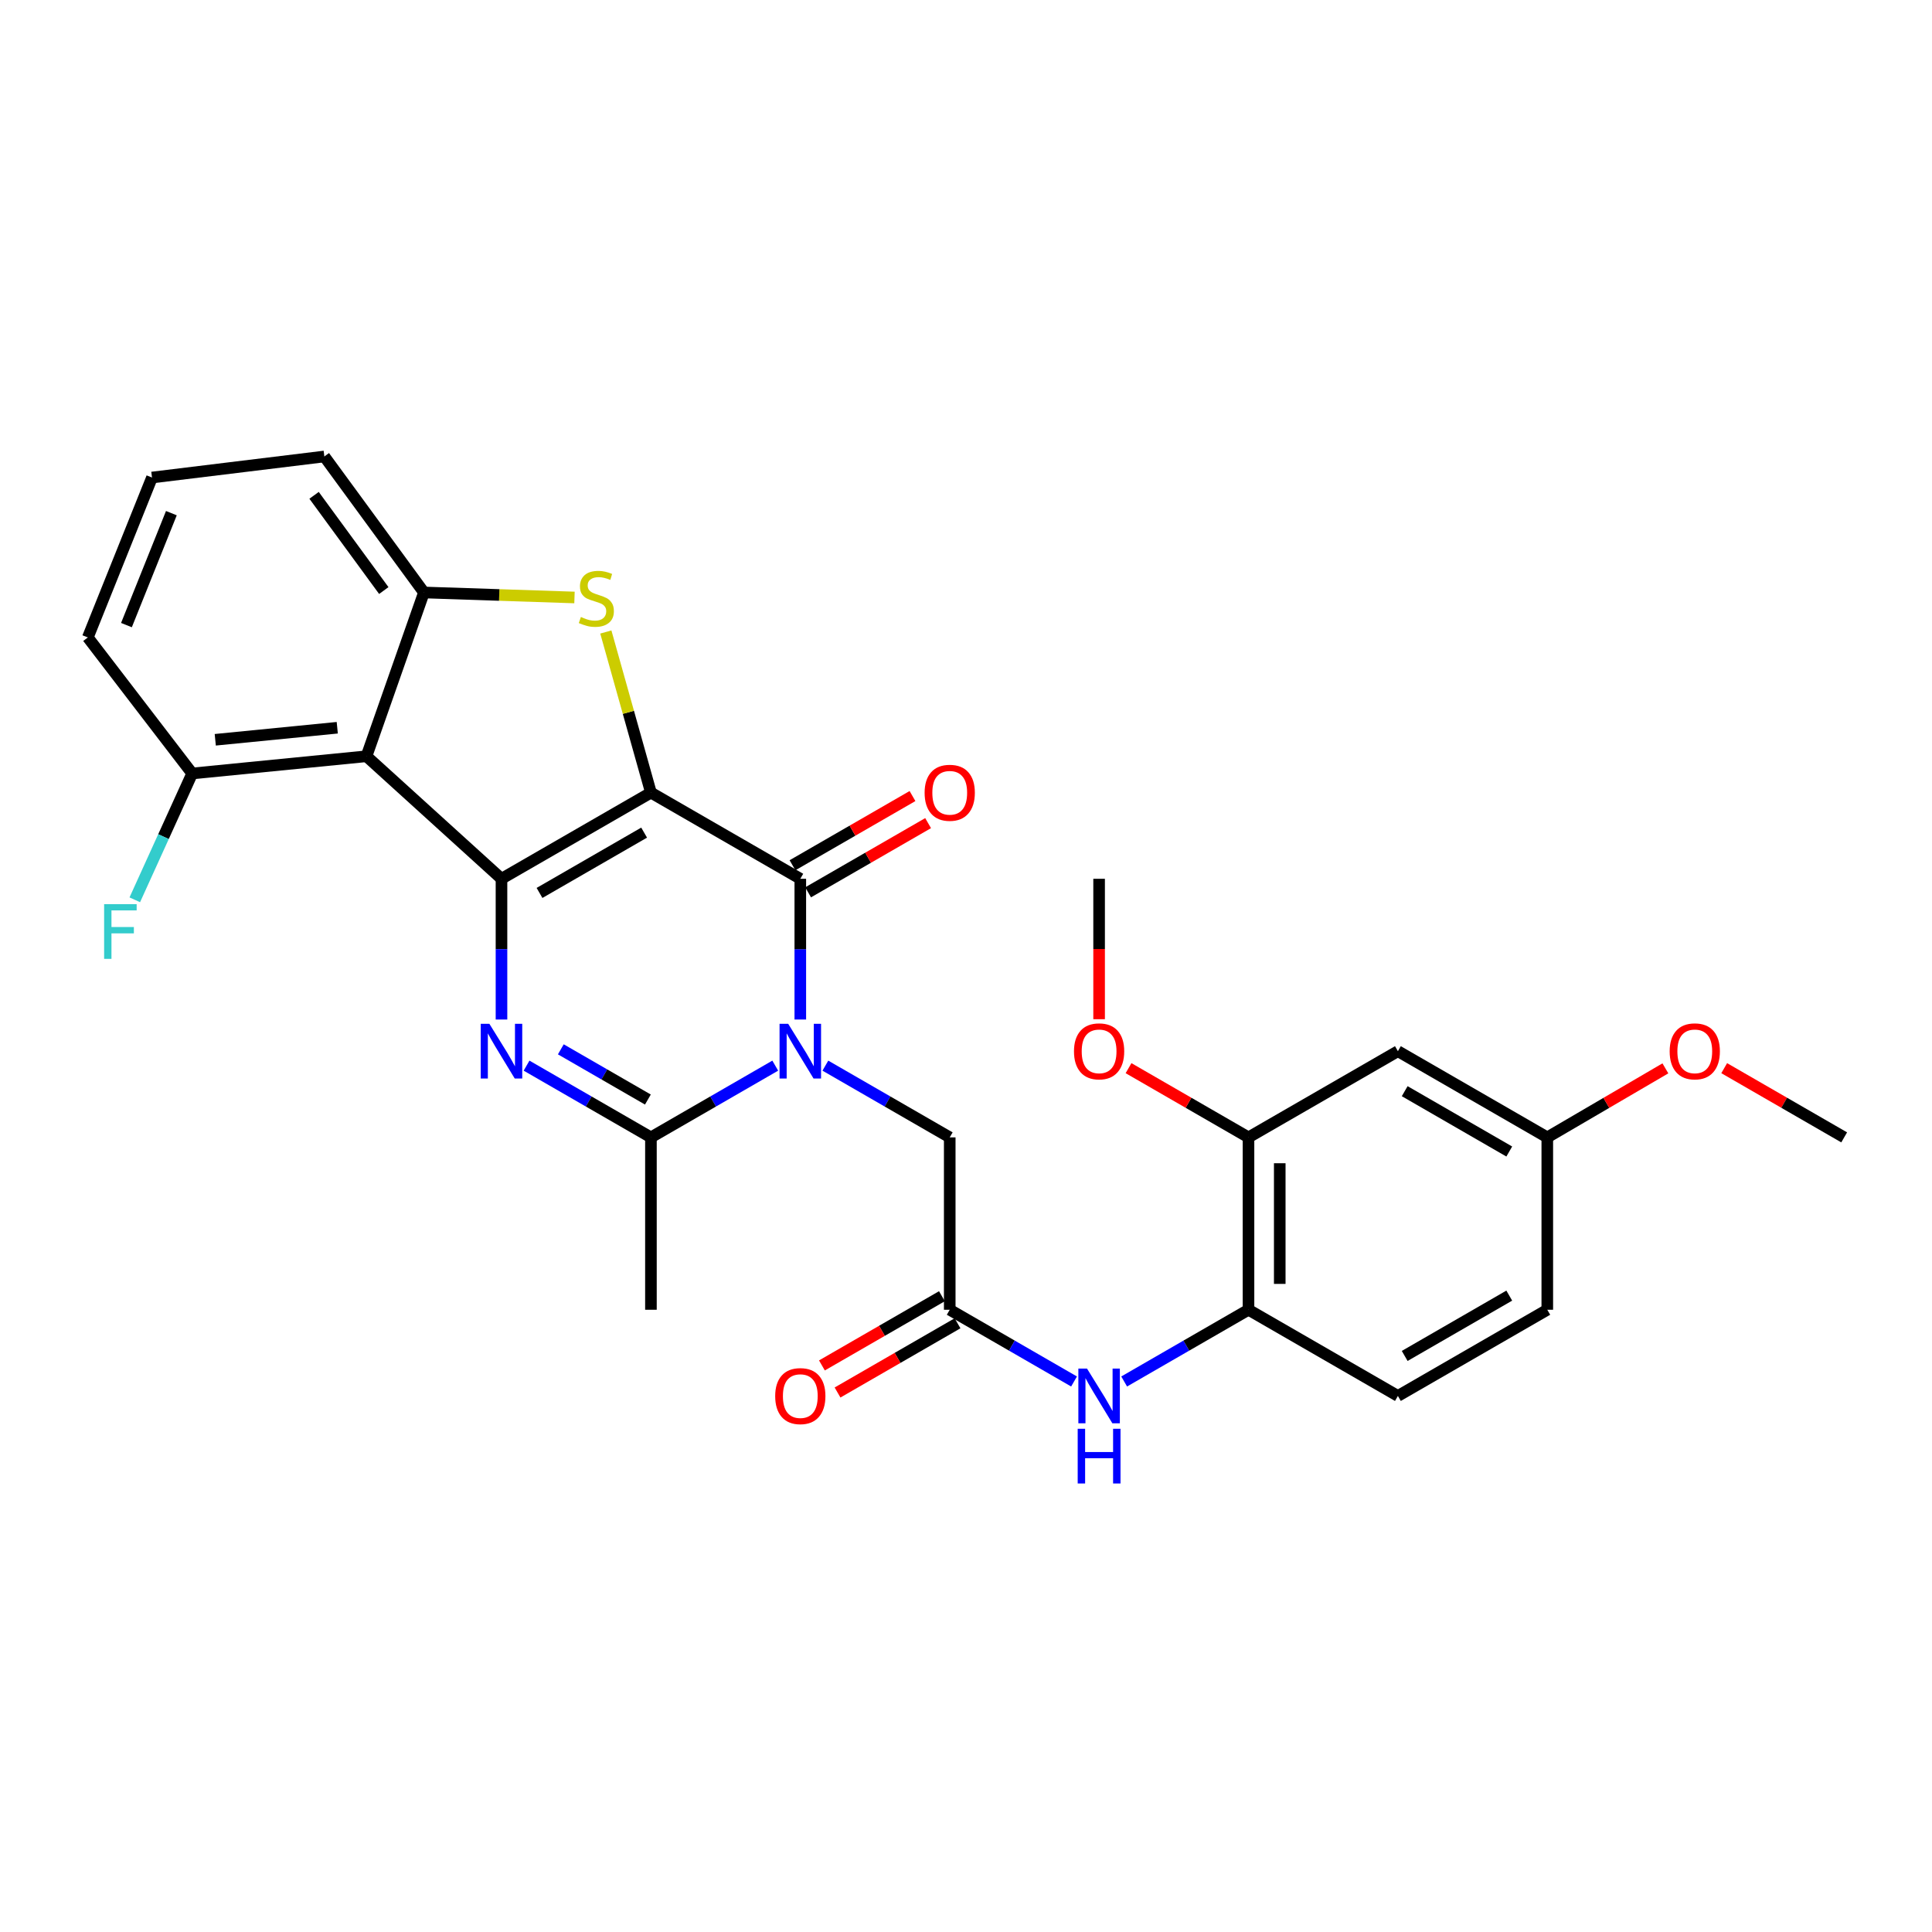 <?xml version='1.0' encoding='iso-8859-1'?>
<svg version='1.1' baseProfile='full'
              xmlns='http://www.w3.org/2000/svg'
                      xmlns:rdkit='http://www.rdkit.org/xml'
                      xmlns:xlink='http://www.w3.org/1999/xlink'
                  xml:space='preserve'
width='1000px' height='1000px' viewBox='0 0 1000 1000'>
<!-- END OF HEADER -->
<rect style='opacity:1.0;fill:#FFFFFF;stroke:none' width='1000' height='1000' x='0' y='0'> </rect>
<path class='bond-0' d='M 336.922,410.258 L 259.57,454.86' style='fill:none;fill-rule:evenodd;stroke:#000000;stroke-width:6px;stroke-linecap:butt;stroke-linejoin:miter;stroke-opacity:1' />
<path class='bond-0' d='M 333.4,430.962 L 279.254,462.183' style='fill:none;fill-rule:evenodd;stroke:#000000;stroke-width:6px;stroke-linecap:butt;stroke-linejoin:miter;stroke-opacity:1' />
<path class='bond-2' d='M 336.922,410.258 L 414.237,454.86' style='fill:none;fill-rule:evenodd;stroke:#000000;stroke-width:6px;stroke-linecap:butt;stroke-linejoin:miter;stroke-opacity:1' />
<path class='bond-4' d='M 336.922,410.258 L 325.25,368.69' style='fill:none;fill-rule:evenodd;stroke:#000000;stroke-width:6px;stroke-linecap:butt;stroke-linejoin:miter;stroke-opacity:1' />
<path class='bond-4' d='M 325.25,368.69 L 313.578,327.123' style='fill:none;fill-rule:evenodd;stroke:#CCCC00;stroke-width:6px;stroke-linecap:butt;stroke-linejoin:miter;stroke-opacity:1' />
<path class='bond-3' d='M 259.57,454.86 L 259.57,491.281' style='fill:none;fill-rule:evenodd;stroke:#000000;stroke-width:6px;stroke-linecap:butt;stroke-linejoin:miter;stroke-opacity:1' />
<path class='bond-3' d='M 259.57,491.281 L 259.57,527.701' style='fill:none;fill-rule:evenodd;stroke:#0000FF;stroke-width:6px;stroke-linecap:butt;stroke-linejoin:miter;stroke-opacity:1' />
<path class='bond-5' d='M 259.57,454.86 L 189.687,391.439' style='fill:none;fill-rule:evenodd;stroke:#000000;stroke-width:6px;stroke-linecap:butt;stroke-linejoin:miter;stroke-opacity:1' />
<path class='bond-1' d='M 414.237,527.701 L 414.237,491.281' style='fill:none;fill-rule:evenodd;stroke:#0000FF;stroke-width:6px;stroke-linecap:butt;stroke-linejoin:miter;stroke-opacity:1' />
<path class='bond-1' d='M 414.237,491.281 L 414.237,454.86' style='fill:none;fill-rule:evenodd;stroke:#000000;stroke-width:6px;stroke-linecap:butt;stroke-linejoin:miter;stroke-opacity:1' />
<path class='bond-6' d='M 401.265,551.577 L 369.093,570.14' style='fill:none;fill-rule:evenodd;stroke:#0000FF;stroke-width:6px;stroke-linecap:butt;stroke-linejoin:miter;stroke-opacity:1' />
<path class='bond-6' d='M 369.093,570.14 L 336.922,588.704' style='fill:none;fill-rule:evenodd;stroke:#000000;stroke-width:6px;stroke-linecap:butt;stroke-linejoin:miter;stroke-opacity:1' />
<path class='bond-9' d='M 427.209,551.575 L 459.394,570.139' style='fill:none;fill-rule:evenodd;stroke:#0000FF;stroke-width:6px;stroke-linecap:butt;stroke-linejoin:miter;stroke-opacity:1' />
<path class='bond-9' d='M 459.394,570.139 L 491.579,588.704' style='fill:none;fill-rule:evenodd;stroke:#000000;stroke-width:6px;stroke-linecap:butt;stroke-linejoin:miter;stroke-opacity:1' />
<path class='bond-14' d='M 418.278,461.867 L 449.333,443.958' style='fill:none;fill-rule:evenodd;stroke:#000000;stroke-width:6px;stroke-linecap:butt;stroke-linejoin:miter;stroke-opacity:1' />
<path class='bond-14' d='M 449.333,443.958 L 480.388,426.048' style='fill:none;fill-rule:evenodd;stroke:#FF0000;stroke-width:6px;stroke-linecap:butt;stroke-linejoin:miter;stroke-opacity:1' />
<path class='bond-14' d='M 410.196,447.853 L 441.251,429.944' style='fill:none;fill-rule:evenodd;stroke:#000000;stroke-width:6px;stroke-linecap:butt;stroke-linejoin:miter;stroke-opacity:1' />
<path class='bond-14' d='M 441.251,429.944 L 472.306,412.035' style='fill:none;fill-rule:evenodd;stroke:#FF0000;stroke-width:6px;stroke-linecap:butt;stroke-linejoin:miter;stroke-opacity:1' />
<path class='bond-30' d='M 272.543,551.574 L 304.732,570.139' style='fill:none;fill-rule:evenodd;stroke:#0000FF;stroke-width:6px;stroke-linecap:butt;stroke-linejoin:miter;stroke-opacity:1' />
<path class='bond-30' d='M 304.732,570.139 L 336.922,588.704' style='fill:none;fill-rule:evenodd;stroke:#000000;stroke-width:6px;stroke-linecap:butt;stroke-linejoin:miter;stroke-opacity:1' />
<path class='bond-30' d='M 290.281,543.13 L 312.814,556.126' style='fill:none;fill-rule:evenodd;stroke:#0000FF;stroke-width:6px;stroke-linecap:butt;stroke-linejoin:miter;stroke-opacity:1' />
<path class='bond-30' d='M 312.814,556.126 L 335.347,569.121' style='fill:none;fill-rule:evenodd;stroke:#000000;stroke-width:6px;stroke-linecap:butt;stroke-linejoin:miter;stroke-opacity:1' />
<path class='bond-7' d='M 297.354,309.254 L 258.394,307.959' style='fill:none;fill-rule:evenodd;stroke:#CCCC00;stroke-width:6px;stroke-linecap:butt;stroke-linejoin:miter;stroke-opacity:1' />
<path class='bond-7' d='M 258.394,307.959 L 219.434,306.664' style='fill:none;fill-rule:evenodd;stroke:#000000;stroke-width:6px;stroke-linecap:butt;stroke-linejoin:miter;stroke-opacity:1' />
<path class='bond-15' d='M 189.687,391.439 L 99.475,400.345' style='fill:none;fill-rule:evenodd;stroke:#000000;stroke-width:6px;stroke-linecap:butt;stroke-linejoin:miter;stroke-opacity:1' />
<path class='bond-15' d='M 174.566,376.676 L 111.418,382.911' style='fill:none;fill-rule:evenodd;stroke:#000000;stroke-width:6px;stroke-linecap:butt;stroke-linejoin:miter;stroke-opacity:1' />
<path class='bond-29' d='M 189.687,391.439 L 219.434,306.664' style='fill:none;fill-rule:evenodd;stroke:#000000;stroke-width:6px;stroke-linecap:butt;stroke-linejoin:miter;stroke-opacity:1' />
<path class='bond-20' d='M 336.922,588.704 L 336.922,677.927' style='fill:none;fill-rule:evenodd;stroke:#000000;stroke-width:6px;stroke-linecap:butt;stroke-linejoin:miter;stroke-opacity:1' />
<path class='bond-22' d='M 219.434,306.664 L 167.885,236.269' style='fill:none;fill-rule:evenodd;stroke:#000000;stroke-width:6px;stroke-linecap:butt;stroke-linejoin:miter;stroke-opacity:1' />
<path class='bond-22' d='M 198.65,305.662 L 162.566,256.386' style='fill:none;fill-rule:evenodd;stroke:#000000;stroke-width:6px;stroke-linecap:butt;stroke-linejoin:miter;stroke-opacity:1' />
<path class='bond-8' d='M 491.579,677.927 L 491.579,588.704' style='fill:none;fill-rule:evenodd;stroke:#000000;stroke-width:6px;stroke-linecap:butt;stroke-linejoin:miter;stroke-opacity:1' />
<path class='bond-10' d='M 491.579,677.927 L 523.751,696.49' style='fill:none;fill-rule:evenodd;stroke:#000000;stroke-width:6px;stroke-linecap:butt;stroke-linejoin:miter;stroke-opacity:1' />
<path class='bond-10' d='M 523.751,696.49 L 555.923,715.054' style='fill:none;fill-rule:evenodd;stroke:#0000FF;stroke-width:6px;stroke-linecap:butt;stroke-linejoin:miter;stroke-opacity:1' />
<path class='bond-16' d='M 487.538,670.921 L 456.483,688.833' style='fill:none;fill-rule:evenodd;stroke:#000000;stroke-width:6px;stroke-linecap:butt;stroke-linejoin:miter;stroke-opacity:1' />
<path class='bond-16' d='M 456.483,688.833 L 425.428,706.746' style='fill:none;fill-rule:evenodd;stroke:#FF0000;stroke-width:6px;stroke-linecap:butt;stroke-linejoin:miter;stroke-opacity:1' />
<path class='bond-16' d='M 495.62,684.933 L 464.565,702.846' style='fill:none;fill-rule:evenodd;stroke:#000000;stroke-width:6px;stroke-linecap:butt;stroke-linejoin:miter;stroke-opacity:1' />
<path class='bond-16' d='M 464.565,702.846 L 433.51,720.759' style='fill:none;fill-rule:evenodd;stroke:#FF0000;stroke-width:6px;stroke-linecap:butt;stroke-linejoin:miter;stroke-opacity:1' />
<path class='bond-11' d='M 581.866,715.055 L 614.043,696.491' style='fill:none;fill-rule:evenodd;stroke:#0000FF;stroke-width:6px;stroke-linecap:butt;stroke-linejoin:miter;stroke-opacity:1' />
<path class='bond-11' d='M 614.043,696.491 L 646.219,677.927' style='fill:none;fill-rule:evenodd;stroke:#000000;stroke-width:6px;stroke-linecap:butt;stroke-linejoin:miter;stroke-opacity:1' />
<path class='bond-12' d='M 646.219,677.927 L 646.219,588.704' style='fill:none;fill-rule:evenodd;stroke:#000000;stroke-width:6px;stroke-linecap:butt;stroke-linejoin:miter;stroke-opacity:1' />
<path class='bond-12' d='M 662.395,664.543 L 662.395,602.087' style='fill:none;fill-rule:evenodd;stroke:#000000;stroke-width:6px;stroke-linecap:butt;stroke-linejoin:miter;stroke-opacity:1' />
<path class='bond-17' d='M 646.219,677.927 L 723.552,722.538' style='fill:none;fill-rule:evenodd;stroke:#000000;stroke-width:6px;stroke-linecap:butt;stroke-linejoin:miter;stroke-opacity:1' />
<path class='bond-13' d='M 646.219,588.704 L 723.552,544.092' style='fill:none;fill-rule:evenodd;stroke:#000000;stroke-width:6px;stroke-linecap:butt;stroke-linejoin:miter;stroke-opacity:1' />
<path class='bond-23' d='M 646.219,588.704 L 615.173,570.792' style='fill:none;fill-rule:evenodd;stroke:#000000;stroke-width:6px;stroke-linecap:butt;stroke-linejoin:miter;stroke-opacity:1' />
<path class='bond-23' d='M 615.173,570.792 L 584.126,552.88' style='fill:none;fill-rule:evenodd;stroke:#FF0000;stroke-width:6px;stroke-linecap:butt;stroke-linejoin:miter;stroke-opacity:1' />
<path class='bond-32' d='M 723.552,544.092 L 800.876,588.704' style='fill:none;fill-rule:evenodd;stroke:#000000;stroke-width:6px;stroke-linecap:butt;stroke-linejoin:miter;stroke-opacity:1' />
<path class='bond-32' d='M 727.067,564.796 L 781.194,596.024' style='fill:none;fill-rule:evenodd;stroke:#000000;stroke-width:6px;stroke-linecap:butt;stroke-linejoin:miter;stroke-opacity:1' />
<path class='bond-19' d='M 99.475,400.345 L 84.621,433.042' style='fill:none;fill-rule:evenodd;stroke:#000000;stroke-width:6px;stroke-linecap:butt;stroke-linejoin:miter;stroke-opacity:1' />
<path class='bond-19' d='M 84.621,433.042 L 69.767,465.739' style='fill:none;fill-rule:evenodd;stroke:#33CCCC;stroke-width:6px;stroke-linecap:butt;stroke-linejoin:miter;stroke-opacity:1' />
<path class='bond-26' d='M 99.475,400.345 L 45.455,329.941' style='fill:none;fill-rule:evenodd;stroke:#000000;stroke-width:6px;stroke-linecap:butt;stroke-linejoin:miter;stroke-opacity:1' />
<path class='bond-21' d='M 723.552,722.538 L 800.876,677.927' style='fill:none;fill-rule:evenodd;stroke:#000000;stroke-width:6px;stroke-linecap:butt;stroke-linejoin:miter;stroke-opacity:1' />
<path class='bond-21' d='M 727.067,701.835 L 781.194,670.607' style='fill:none;fill-rule:evenodd;stroke:#000000;stroke-width:6px;stroke-linecap:butt;stroke-linejoin:miter;stroke-opacity:1' />
<path class='bond-18' d='M 800.876,588.704 L 800.876,677.927' style='fill:none;fill-rule:evenodd;stroke:#000000;stroke-width:6px;stroke-linecap:butt;stroke-linejoin:miter;stroke-opacity:1' />
<path class='bond-24' d='M 800.876,588.704 L 831.439,570.843' style='fill:none;fill-rule:evenodd;stroke:#000000;stroke-width:6px;stroke-linecap:butt;stroke-linejoin:miter;stroke-opacity:1' />
<path class='bond-24' d='M 831.439,570.843 L 862.002,552.981' style='fill:none;fill-rule:evenodd;stroke:#FF0000;stroke-width:6px;stroke-linecap:butt;stroke-linejoin:miter;stroke-opacity:1' />
<path class='bond-25' d='M 167.885,236.269 L 78.671,247.17' style='fill:none;fill-rule:evenodd;stroke:#000000;stroke-width:6px;stroke-linecap:butt;stroke-linejoin:miter;stroke-opacity:1' />
<path class='bond-27' d='M 568.894,527.541 L 568.894,491.201' style='fill:none;fill-rule:evenodd;stroke:#FF0000;stroke-width:6px;stroke-linecap:butt;stroke-linejoin:miter;stroke-opacity:1' />
<path class='bond-27' d='M 568.894,491.201 L 568.894,454.86' style='fill:none;fill-rule:evenodd;stroke:#000000;stroke-width:6px;stroke-linecap:butt;stroke-linejoin:miter;stroke-opacity:1' />
<path class='bond-28' d='M 892.444,552.879 L 923.495,570.791' style='fill:none;fill-rule:evenodd;stroke:#FF0000;stroke-width:6px;stroke-linecap:butt;stroke-linejoin:miter;stroke-opacity:1' />
<path class='bond-28' d='M 923.495,570.791 L 954.545,588.704' style='fill:none;fill-rule:evenodd;stroke:#000000;stroke-width:6px;stroke-linecap:butt;stroke-linejoin:miter;stroke-opacity:1' />
<path class='bond-31' d='M 78.671,247.17 L 45.455,329.941' style='fill:none;fill-rule:evenodd;stroke:#000000;stroke-width:6px;stroke-linecap:butt;stroke-linejoin:miter;stroke-opacity:1' />
<path class='bond-31' d='M 88.701,265.61 L 65.45,323.55' style='fill:none;fill-rule:evenodd;stroke:#000000;stroke-width:6px;stroke-linecap:butt;stroke-linejoin:miter;stroke-opacity:1' />
<path  class='atom-2' d='M 407.977 529.932
L 417.257 544.932
Q 418.177 546.412, 419.657 549.092
Q 421.137 551.772, 421.217 551.932
L 421.217 529.932
L 424.977 529.932
L 424.977 558.252
L 421.097 558.252
L 411.137 541.852
Q 409.977 539.932, 408.737 537.732
Q 407.537 535.532, 407.177 534.852
L 407.177 558.252
L 403.497 558.252
L 403.497 529.932
L 407.977 529.932
' fill='#0000FF'/>
<path  class='atom-4' d='M 253.31 529.932
L 262.59 544.932
Q 263.51 546.412, 264.99 549.092
Q 266.47 551.772, 266.55 551.932
L 266.55 529.932
L 270.31 529.932
L 270.31 558.252
L 266.43 558.252
L 256.47 541.852
Q 255.31 539.932, 254.07 537.732
Q 252.87 535.532, 252.51 534.852
L 252.51 558.252
L 248.83 558.252
L 248.83 529.932
L 253.31 529.932
' fill='#0000FF'/>
<path  class='atom-5' d='M 300.666 319.35
Q 300.986 319.47, 302.306 320.03
Q 303.626 320.59, 305.066 320.95
Q 306.546 321.27, 307.986 321.27
Q 310.666 321.27, 312.226 319.99
Q 313.786 318.67, 313.786 316.39
Q 313.786 314.83, 312.986 313.87
Q 312.226 312.91, 311.026 312.39
Q 309.826 311.87, 307.826 311.27
Q 305.306 310.51, 303.786 309.79
Q 302.306 309.07, 301.226 307.55
Q 300.186 306.03, 300.186 303.47
Q 300.186 299.91, 302.586 297.71
Q 305.026 295.51, 309.826 295.51
Q 313.106 295.51, 316.826 297.07
L 315.906 300.15
Q 312.506 298.75, 309.946 298.75
Q 307.186 298.75, 305.666 299.91
Q 304.146 301.03, 304.186 302.99
Q 304.186 304.51, 304.946 305.43
Q 305.746 306.35, 306.866 306.87
Q 308.026 307.39, 309.946 307.99
Q 312.506 308.79, 314.026 309.59
Q 315.546 310.39, 316.626 312.03
Q 317.746 313.63, 317.746 316.39
Q 317.746 320.31, 315.106 322.43
Q 312.506 324.51, 308.146 324.51
Q 305.626 324.51, 303.706 323.95
Q 301.826 323.43, 299.586 322.51
L 300.666 319.35
' fill='#CCCC00'/>
<path  class='atom-11' d='M 562.634 708.378
L 571.914 723.378
Q 572.834 724.858, 574.314 727.538
Q 575.794 730.218, 575.874 730.378
L 575.874 708.378
L 579.634 708.378
L 579.634 736.698
L 575.754 736.698
L 565.794 720.298
Q 564.634 718.378, 563.394 716.178
Q 562.194 713.978, 561.834 713.298
L 561.834 736.698
L 558.154 736.698
L 558.154 708.378
L 562.634 708.378
' fill='#0000FF'/>
<path  class='atom-11' d='M 557.814 739.53
L 561.654 739.53
L 561.654 751.57
L 576.134 751.57
L 576.134 739.53
L 579.974 739.53
L 579.974 767.85
L 576.134 767.85
L 576.134 754.77
L 561.654 754.77
L 561.654 767.85
L 557.814 767.85
L 557.814 739.53
' fill='#0000FF'/>
<path  class='atom-15' d='M 478.579 410.338
Q 478.579 403.538, 481.939 399.738
Q 485.299 395.938, 491.579 395.938
Q 497.859 395.938, 501.219 399.738
Q 504.579 403.538, 504.579 410.338
Q 504.579 417.218, 501.179 421.138
Q 497.779 425.018, 491.579 425.018
Q 485.339 425.018, 481.939 421.138
Q 478.579 417.258, 478.579 410.338
M 491.579 421.818
Q 495.899 421.818, 498.219 418.938
Q 500.579 416.018, 500.579 410.338
Q 500.579 404.778, 498.219 401.978
Q 495.899 399.138, 491.579 399.138
Q 487.259 399.138, 484.899 401.938
Q 482.579 404.738, 482.579 410.338
Q 482.579 416.058, 484.899 418.938
Q 487.259 421.818, 491.579 421.818
' fill='#FF0000'/>
<path  class='atom-17' d='M 401.237 722.618
Q 401.237 715.818, 404.597 712.018
Q 407.957 708.218, 414.237 708.218
Q 420.517 708.218, 423.877 712.018
Q 427.237 715.818, 427.237 722.618
Q 427.237 729.498, 423.837 733.418
Q 420.437 737.298, 414.237 737.298
Q 407.997 737.298, 404.597 733.418
Q 401.237 729.538, 401.237 722.618
M 414.237 734.098
Q 418.557 734.098, 420.877 731.218
Q 423.237 728.298, 423.237 722.618
Q 423.237 717.058, 420.877 714.258
Q 418.557 711.418, 414.237 711.418
Q 409.917 711.418, 407.557 714.218
Q 405.237 717.018, 405.237 722.618
Q 405.237 728.338, 407.557 731.218
Q 409.917 734.098, 414.237 734.098
' fill='#FF0000'/>
<path  class='atom-20' d='M 53.894 467.985
L 70.734 467.985
L 70.734 471.225
L 57.694 471.225
L 57.694 479.825
L 69.294 479.825
L 69.294 483.105
L 57.694 483.105
L 57.694 496.305
L 53.894 496.305
L 53.894 467.985
' fill='#33CCCC'/>
<path  class='atom-24' d='M 555.894 544.172
Q 555.894 537.372, 559.254 533.572
Q 562.614 529.772, 568.894 529.772
Q 575.174 529.772, 578.534 533.572
Q 581.894 537.372, 581.894 544.172
Q 581.894 551.052, 578.494 554.972
Q 575.094 558.852, 568.894 558.852
Q 562.654 558.852, 559.254 554.972
Q 555.894 551.092, 555.894 544.172
M 568.894 555.652
Q 573.214 555.652, 575.534 552.772
Q 577.894 549.852, 577.894 544.172
Q 577.894 538.612, 575.534 535.812
Q 573.214 532.972, 568.894 532.972
Q 564.574 532.972, 562.214 535.772
Q 559.894 538.572, 559.894 544.172
Q 559.894 549.892, 562.214 552.772
Q 564.574 555.652, 568.894 555.652
' fill='#FF0000'/>
<path  class='atom-25' d='M 864.212 544.172
Q 864.212 537.372, 867.572 533.572
Q 870.932 529.772, 877.212 529.772
Q 883.492 529.772, 886.852 533.572
Q 890.212 537.372, 890.212 544.172
Q 890.212 551.052, 886.812 554.972
Q 883.412 558.852, 877.212 558.852
Q 870.972 558.852, 867.572 554.972
Q 864.212 551.092, 864.212 544.172
M 877.212 555.652
Q 881.532 555.652, 883.852 552.772
Q 886.212 549.852, 886.212 544.172
Q 886.212 538.612, 883.852 535.812
Q 881.532 532.972, 877.212 532.972
Q 872.892 532.972, 870.532 535.772
Q 868.212 538.572, 868.212 544.172
Q 868.212 549.892, 870.532 552.772
Q 872.892 555.652, 877.212 555.652
' fill='#FF0000'/>
</svg>
